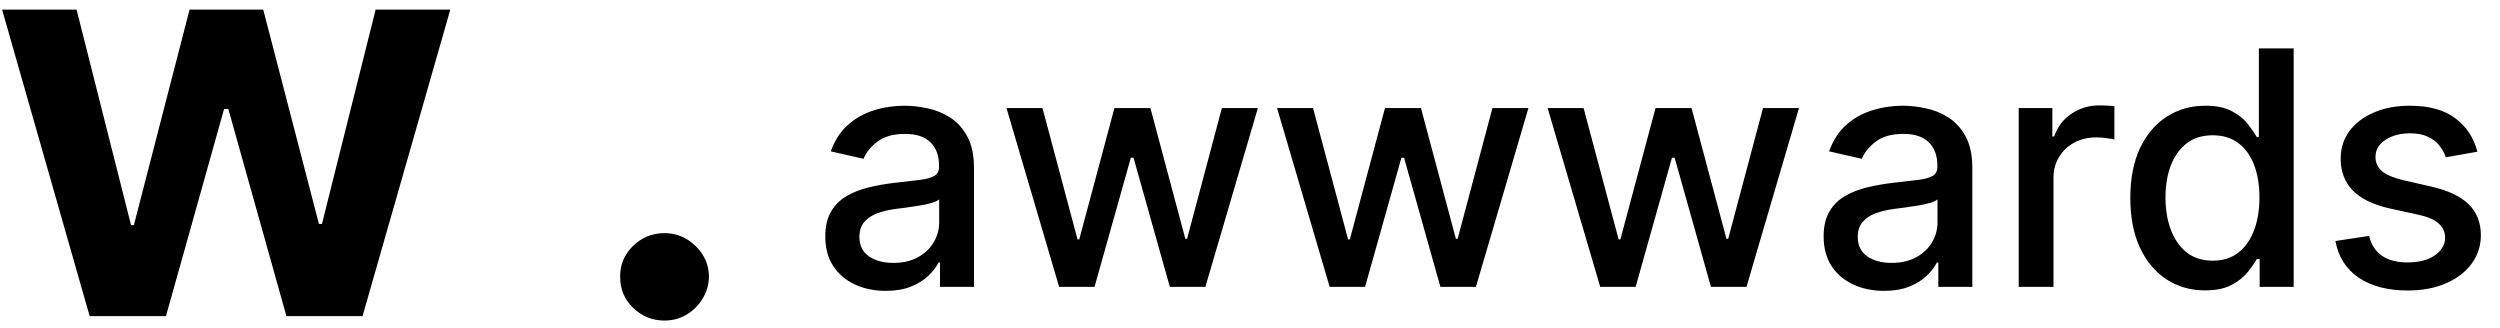 <svg xmlns="http://www.w3.org/2000/svg" width="183" height="24" viewBox="0 0 183 24" fill="none"><path d="M64.835 21.29C64.006 21.29 63.256 21.136 62.585 20.829C61.915 20.517 61.383 20.065 60.992 19.474C60.605 18.884 60.412 18.159 60.412 17.301C60.412 16.562 60.554 15.954 60.838 15.477C61.122 15 61.506 14.622 61.989 14.344C62.472 14.065 63.011 13.855 63.608 13.713C64.204 13.571 64.812 13.463 65.432 13.389C66.216 13.298 66.852 13.224 67.341 13.168C67.829 13.105 68.185 13.006 68.406 12.869C68.628 12.733 68.739 12.511 68.739 12.204V12.145C68.739 11.401 68.528 10.824 68.108 10.415C67.693 10.006 67.074 9.801 66.25 9.801C65.392 9.801 64.716 9.991 64.222 10.372C63.733 10.747 63.395 11.165 63.207 11.625L60.812 11.079C61.097 10.284 61.511 9.642 62.057 9.153C62.608 8.659 63.242 8.301 63.957 8.08C64.673 7.852 65.426 7.739 66.216 7.739C66.739 7.739 67.293 7.801 67.878 7.926C68.469 8.045 69.02 8.267 69.531 8.591C70.048 8.915 70.472 9.378 70.801 9.98C71.131 10.577 71.296 11.352 71.296 12.307V21H68.807V19.21H68.704C68.54 19.54 68.293 19.864 67.963 20.182C67.633 20.5 67.21 20.764 66.693 20.974C66.176 21.185 65.557 21.29 64.835 21.29ZM65.389 19.244C66.094 19.244 66.696 19.105 67.196 18.827C67.702 18.548 68.085 18.185 68.347 17.736C68.614 17.281 68.747 16.796 68.747 16.278V14.591C68.656 14.682 68.48 14.767 68.219 14.847C67.963 14.921 67.671 14.986 67.341 15.043C67.011 15.094 66.69 15.142 66.378 15.188C66.065 15.227 65.804 15.261 65.594 15.29C65.099 15.352 64.648 15.457 64.239 15.605C63.835 15.753 63.511 15.966 63.267 16.244C63.028 16.517 62.909 16.881 62.909 17.335C62.909 17.966 63.142 18.443 63.608 18.767C64.074 19.085 64.668 19.244 65.389 19.244ZM77.528 21L73.675 7.909H76.309L78.874 17.523H79.002L81.576 7.909H84.21L86.766 17.48H86.894L89.442 7.909H92.076L88.232 21H85.633L82.974 11.548H82.778L80.119 21H77.528ZM97.332 21L93.48 7.909H96.114L98.679 17.523H98.807L101.381 7.909H104.014L106.571 17.48H106.699L109.247 7.909H111.881L108.037 21H105.438L102.778 11.548H102.582L99.923 21H97.332ZM117.137 21L113.285 7.909H115.918L118.484 17.523H118.612L121.185 7.909H123.819L126.376 17.48H126.504L129.052 7.909H131.685L127.842 21H125.242L122.583 11.548H122.387L119.728 21H117.137ZM137.913 21.29C137.084 21.29 136.334 21.136 135.663 20.829C134.993 20.517 134.462 20.065 134.07 19.474C133.683 18.884 133.49 18.159 133.49 17.301C133.49 16.562 133.632 15.954 133.916 15.477C134.2 15 134.584 14.622 135.067 14.344C135.55 14.065 136.089 13.855 136.686 13.713C137.283 13.571 137.891 13.463 138.51 13.389C139.294 13.298 139.93 13.224 140.419 13.168C140.908 13.105 141.263 13.006 141.484 12.869C141.706 12.733 141.817 12.511 141.817 12.204V12.145C141.817 11.401 141.607 10.824 141.186 10.415C140.771 10.006 140.152 9.801 139.328 9.801C138.47 9.801 137.794 9.991 137.3 10.372C136.811 10.747 136.473 11.165 136.286 11.625L133.891 11.079C134.175 10.284 134.589 9.642 135.135 9.153C135.686 8.659 136.32 8.301 137.036 8.08C137.751 7.852 138.504 7.739 139.294 7.739C139.817 7.739 140.371 7.801 140.956 7.926C141.547 8.045 142.098 8.267 142.609 8.591C143.126 8.915 143.55 9.378 143.879 9.98C144.209 10.577 144.374 11.352 144.374 12.307V21H141.885V19.21H141.783C141.618 19.54 141.371 19.864 141.041 20.182C140.712 20.5 140.288 20.764 139.771 20.974C139.254 21.185 138.635 21.29 137.913 21.29ZM138.467 19.244C139.172 19.244 139.774 19.105 140.274 18.827C140.78 18.548 141.163 18.185 141.425 17.736C141.692 17.281 141.825 16.796 141.825 16.278V14.591C141.734 14.682 141.558 14.767 141.297 14.847C141.041 14.921 140.749 14.986 140.419 15.043C140.089 15.094 139.768 15.142 139.456 15.188C139.143 15.227 138.882 15.261 138.672 15.29C138.178 15.352 137.726 15.457 137.317 15.605C136.913 15.753 136.589 15.966 136.345 16.244C136.107 16.517 135.987 16.881 135.987 17.335C135.987 17.966 136.22 18.443 136.686 18.767C137.152 19.085 137.746 19.244 138.467 19.244ZM147.768 21V7.909H150.231V9.989H150.367C150.606 9.284 151.026 8.73 151.629 8.327C152.237 7.918 152.924 7.713 153.691 7.713C153.85 7.713 154.038 7.719 154.254 7.73C154.475 7.741 154.648 7.756 154.773 7.773V10.21C154.671 10.182 154.489 10.151 154.228 10.117C153.967 10.077 153.705 10.057 153.444 10.057C152.842 10.057 152.305 10.185 151.833 10.44C151.367 10.69 150.998 11.04 150.725 11.489C150.452 11.932 150.316 12.438 150.316 13.006V21H147.768ZM161.411 21.256C160.354 21.256 159.411 20.986 158.581 20.446C157.757 19.901 157.109 19.125 156.638 18.119C156.172 17.108 155.939 15.895 155.939 14.48C155.939 13.065 156.175 11.855 156.646 10.849C157.124 9.844 157.777 9.074 158.607 8.54C159.436 8.006 160.376 7.739 161.428 7.739C162.24 7.739 162.893 7.875 163.388 8.148C163.888 8.415 164.274 8.727 164.547 9.085C164.825 9.443 165.041 9.759 165.195 10.031H165.348V3.545H167.896V21H165.408V18.963H165.195C165.041 19.241 164.82 19.56 164.53 19.918C164.246 20.276 163.854 20.588 163.354 20.855C162.854 21.122 162.206 21.256 161.411 21.256ZM161.973 19.082C162.706 19.082 163.325 18.889 163.831 18.503C164.342 18.111 164.729 17.568 164.99 16.875C165.257 16.182 165.391 15.375 165.391 14.454C165.391 13.546 165.26 12.75 164.999 12.068C164.737 11.386 164.354 10.855 163.848 10.474C163.342 10.094 162.717 9.903 161.973 9.903C161.206 9.903 160.567 10.102 160.055 10.5C159.544 10.898 159.158 11.44 158.896 12.128C158.641 12.815 158.513 13.591 158.513 14.454C158.513 15.329 158.643 16.116 158.905 16.815C159.166 17.514 159.553 18.068 160.064 18.477C160.581 18.881 161.217 19.082 161.973 19.082ZM181.343 11.105L179.033 11.514C178.937 11.219 178.783 10.938 178.573 10.671C178.369 10.403 178.09 10.185 177.738 10.014C177.386 9.844 176.945 9.759 176.417 9.759C175.695 9.759 175.093 9.92 174.61 10.244C174.127 10.562 173.886 10.974 173.886 11.48C173.886 11.918 174.048 12.27 174.371 12.537C174.695 12.804 175.218 13.023 175.94 13.193L178.019 13.671C179.224 13.949 180.121 14.378 180.712 14.957C181.303 15.537 181.599 16.29 181.599 17.216C181.599 18 181.371 18.699 180.917 19.312C180.468 19.921 179.84 20.398 179.033 20.744C178.232 21.091 177.303 21.264 176.246 21.264C174.781 21.264 173.585 20.952 172.658 20.327C171.732 19.696 171.164 18.801 170.954 17.642L173.417 17.267C173.57 17.909 173.886 18.395 174.363 18.724C174.84 19.048 175.462 19.21 176.229 19.21C177.065 19.21 177.732 19.037 178.232 18.69C178.732 18.338 178.982 17.909 178.982 17.403C178.982 16.994 178.829 16.651 178.522 16.372C178.221 16.094 177.758 15.883 177.133 15.742L174.917 15.256C173.695 14.977 172.792 14.534 172.207 13.926C171.627 13.318 171.337 12.548 171.337 11.617C171.337 10.844 171.553 10.168 171.985 9.588C172.417 9.009 173.013 8.557 173.775 8.233C174.536 7.903 175.408 7.739 176.391 7.739C177.806 7.739 178.92 8.045 179.732 8.659C180.545 9.267 181.082 10.082 181.343 11.105Z" fill="black"></path><path d="M6.564 23.143L0.153 0.701H5.604L9.592 16.48H9.799L13.877 0.701H19.268L23.346 16.393H23.567L27.497 0.701H32.963L26.537 23.143H20.967L16.713 7.977H16.403L12.148 23.143H6.564ZM48.646 23.464C47.749 23.464 46.981 23.153 46.341 22.529C45.701 21.906 45.386 21.146 45.396 20.25C45.386 19.373 45.701 18.623 46.341 18C46.981 17.377 47.749 17.065 48.646 17.065C49.512 17.065 50.266 17.377 50.906 18C51.556 18.623 51.886 19.373 51.896 20.25C51.886 20.844 51.728 21.385 51.423 21.872C51.128 22.359 50.734 22.748 50.241 23.041C49.759 23.323 49.227 23.464 48.646 23.464Z" fill="black"></path></svg>